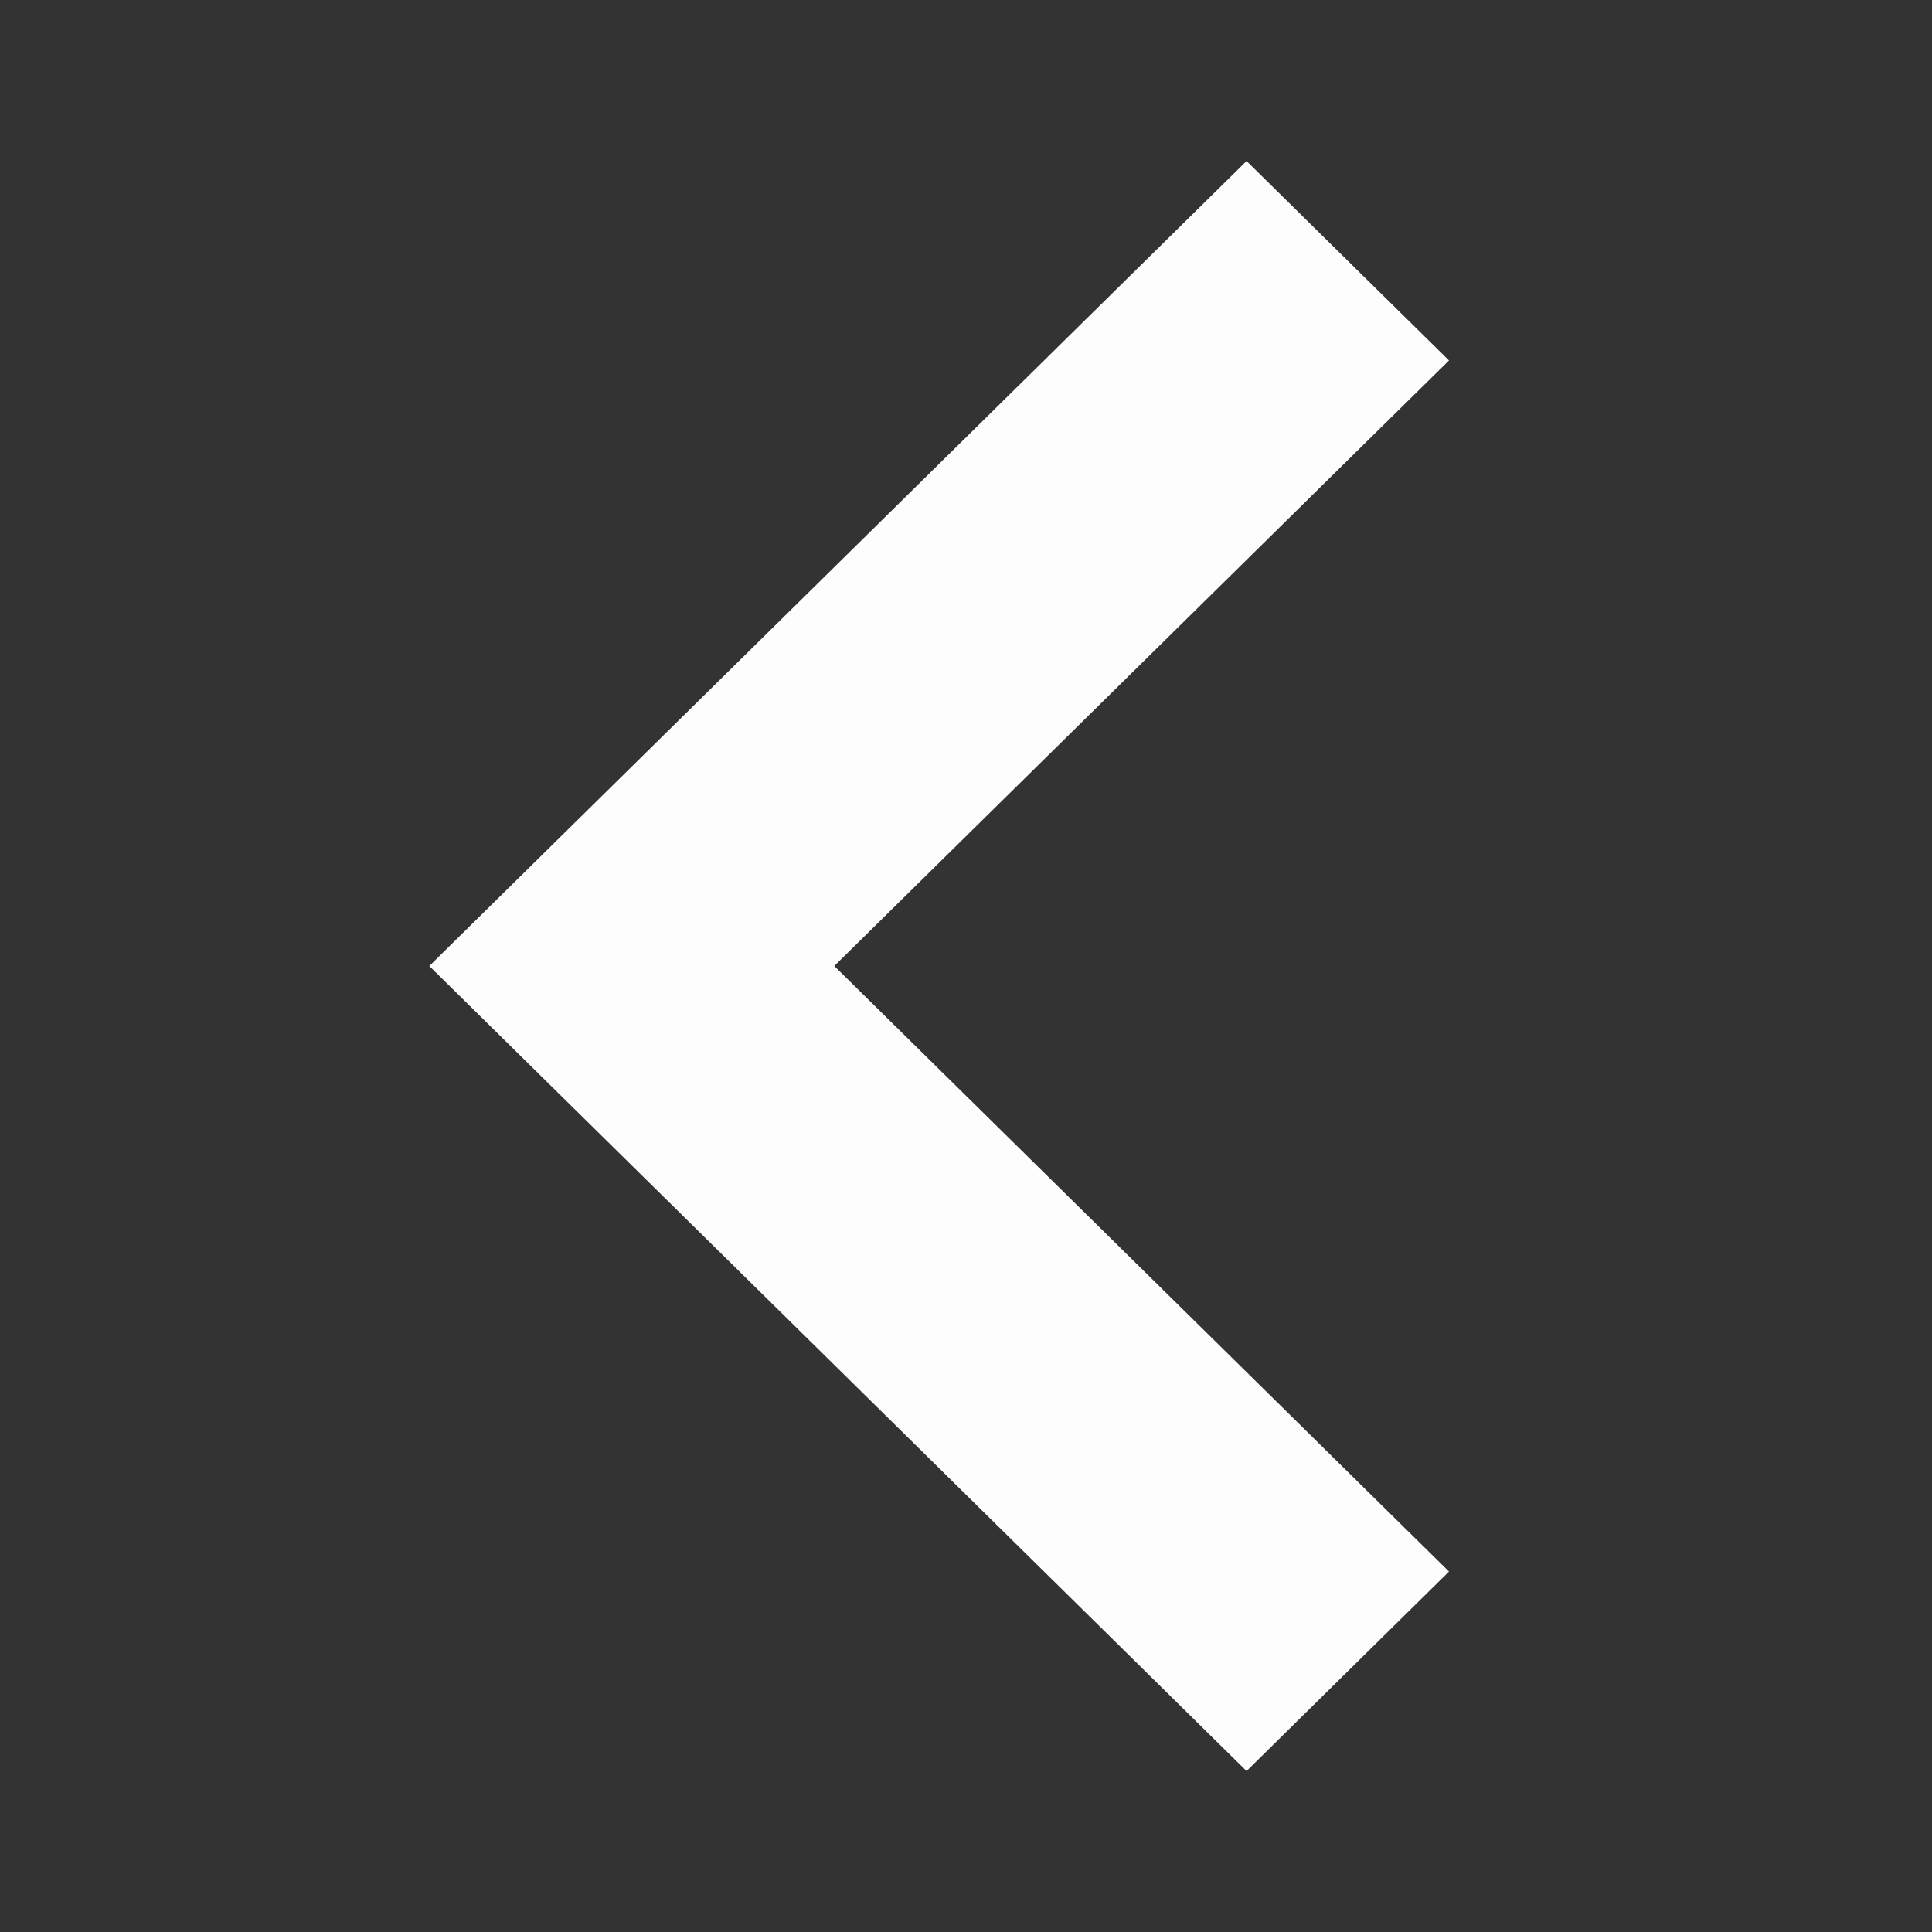 <svg width="28" height="28" viewBox="0 0 28 28" fill="none" xmlns="http://www.w3.org/2000/svg">
<rect x="0" y="0" width="28" height="28" fill="#333333" stroke="none"/>
<path d="M18.066 2.334L6.222 14L18.066 25.667L21 22.776L12.091 14L21 5.224L18.066 2.334Z" fill="#FDFDFD"/>
</svg>
